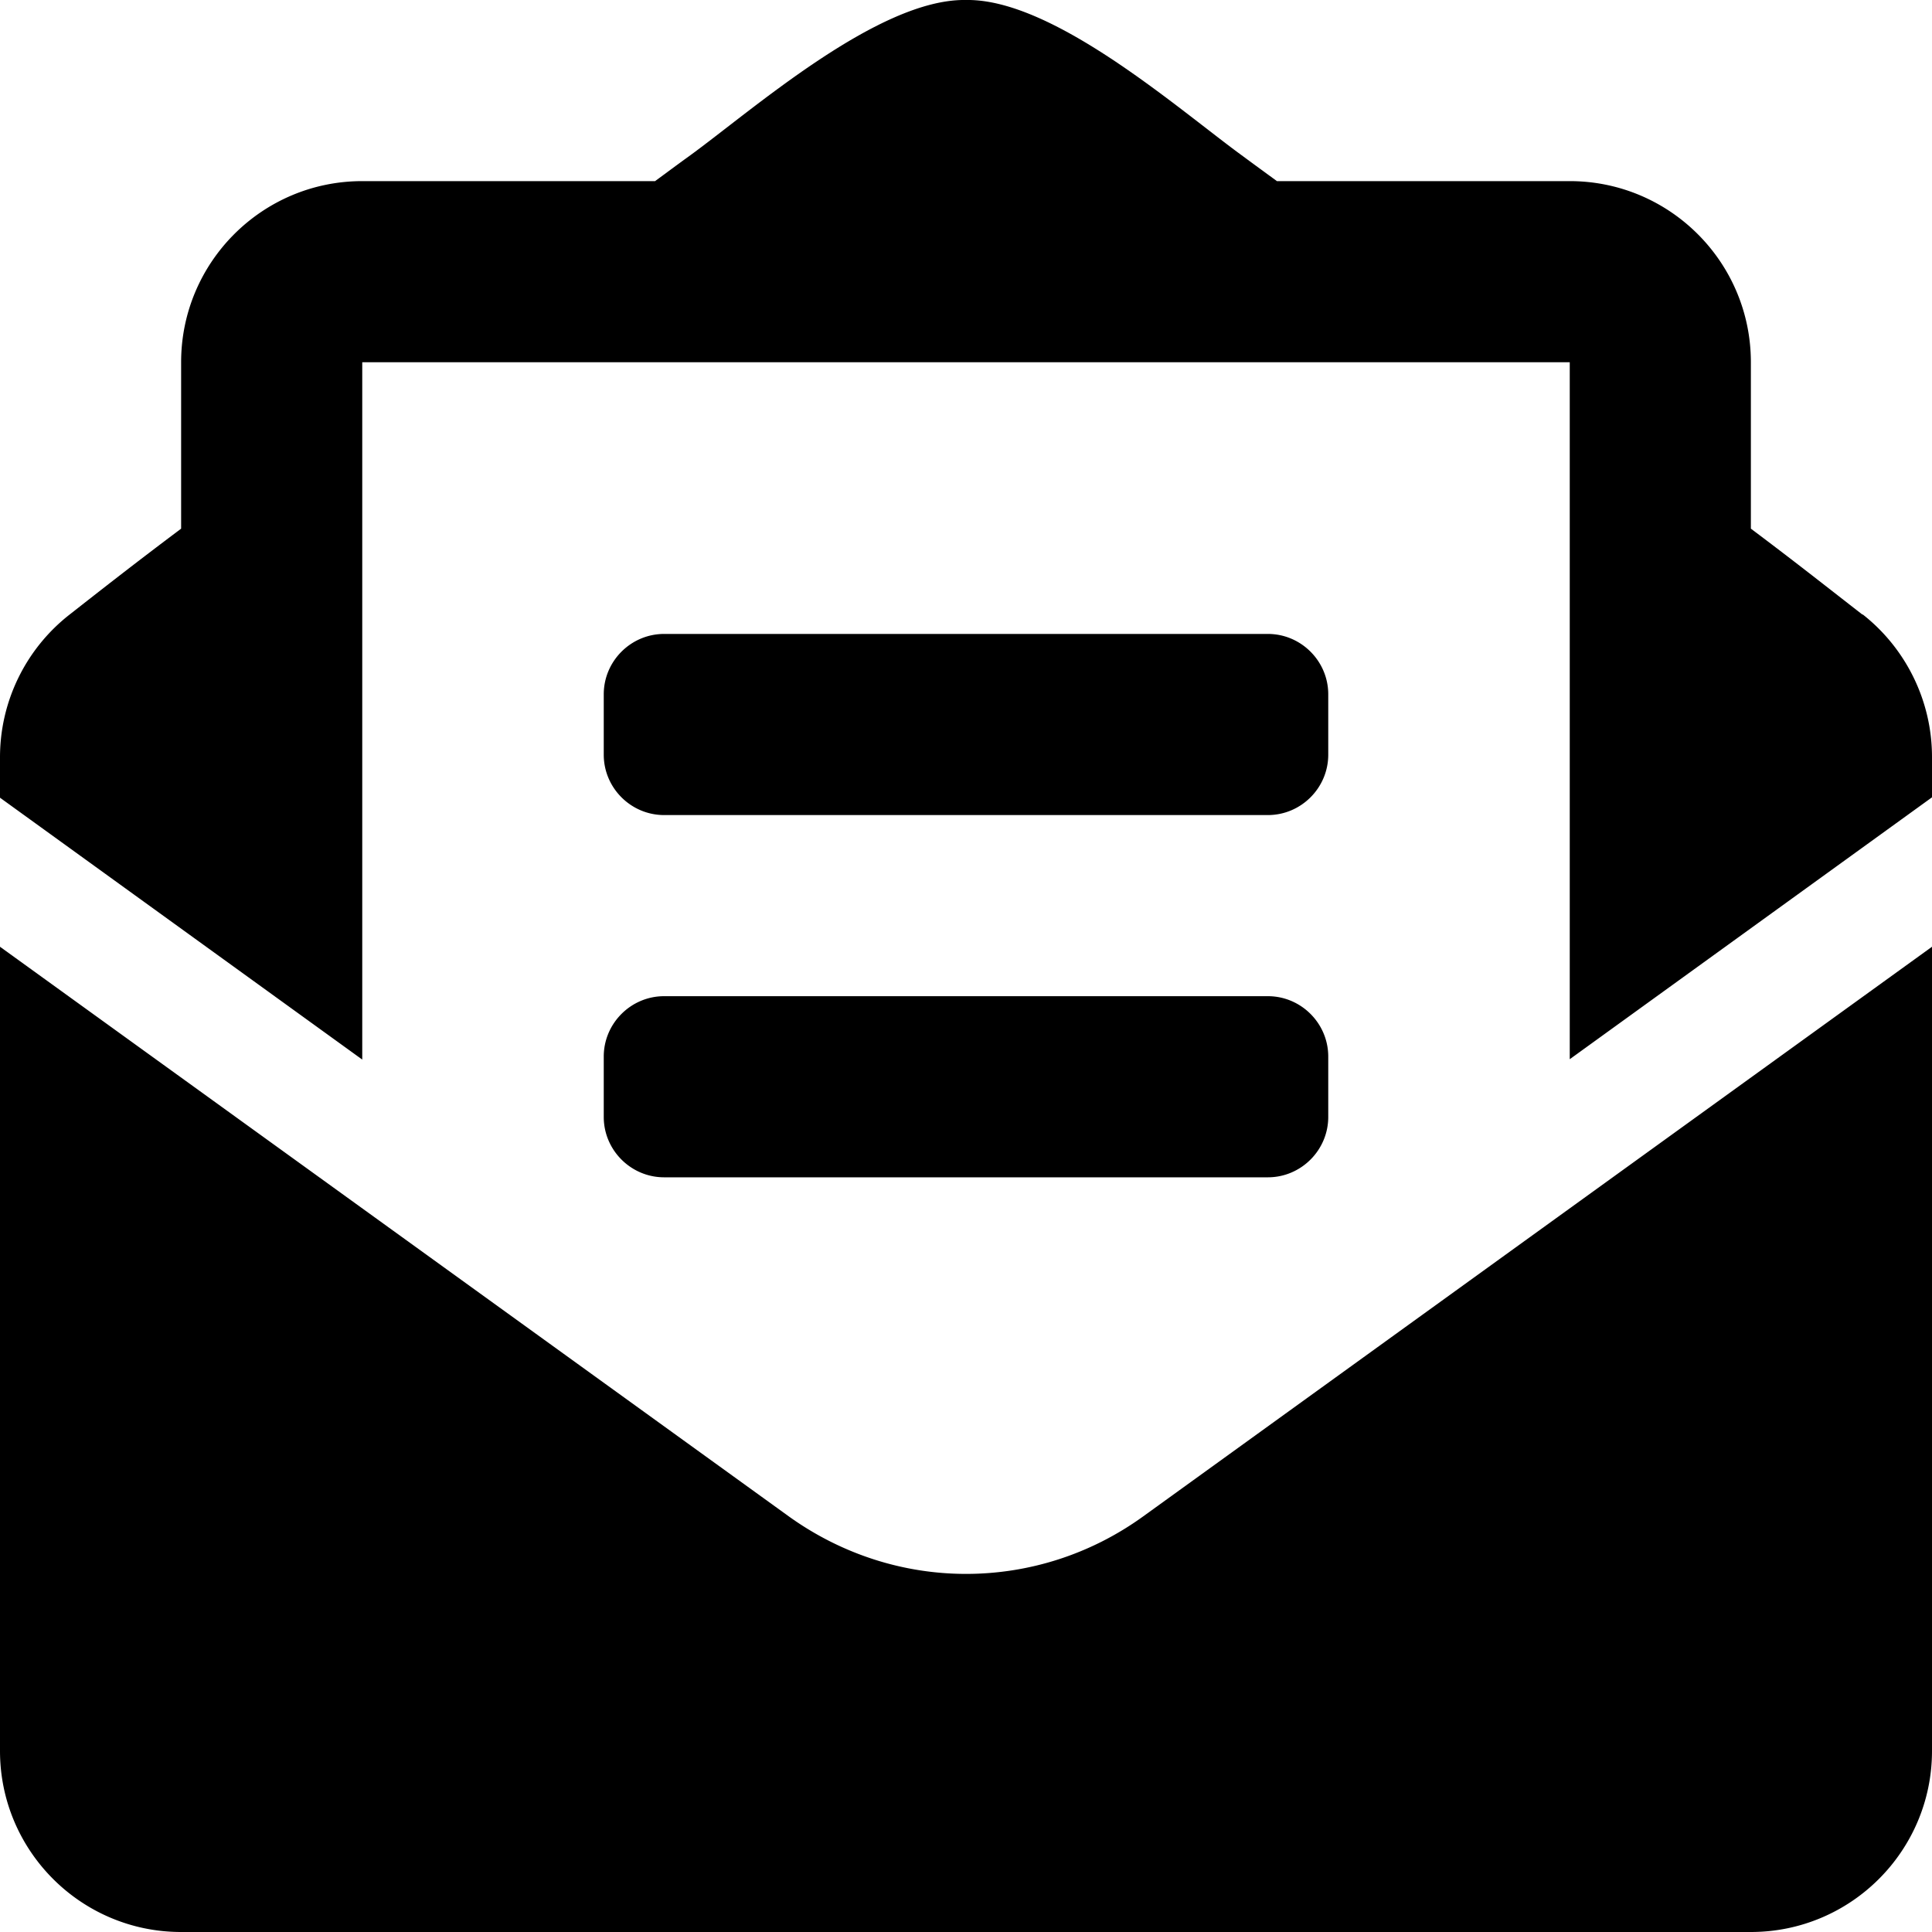 <?xml version="1.0" encoding="UTF-8"?> <svg xmlns="http://www.w3.org/2000/svg" viewBox="0 0 512 512"><path d="M176 216h160c8.8 0 16-7.2 16-16v-16c0-8.8-7.2-16-16-16H176c-8.8 0-16 7.2-16 16v16c0 8.8 7.2 16 16 16zm-16 80c0 8.8 7.2 16 16 16h160c8.8 0 16-7.2 16-16v-16c0-8.8-7.2-16-16-16H176c-8.8 0-16 7.2-16 16v16zm96 121.1c-16.4 0-32.8-5.1-46.9-15.2L0 250.9V464c0 26.5 21.5 48 48 48h416c26.5 0 48-21.5 48-48V250.9L302.9 401.9c-14 10.1-30.4 15.2-46.9 15.2zm237.6-254.2c-8.9-6.9-17.2-13.5-29.6-22.8V96c0-26.5-21.5-48-48-48h-77.6c-3-2.2-5.9-4.3-9-6.6C312.6 29.2 279.2-.4 256 0c-23.2-.4-56.6 29.2-73.4 41.4-3.2 2.3-6 4.4-9 6.6H96c-26.5 0-48 21.5-48 48v44.1c-12.4 9.3-20.8 15.9-29.6 22.8A48 48 0 0 0 0 200.7v10.7l96 69.4V96h320v184.7l96-69.4v-10.7c0-14.7-6.8-28.7-18.4-37.8z"></path></svg> 